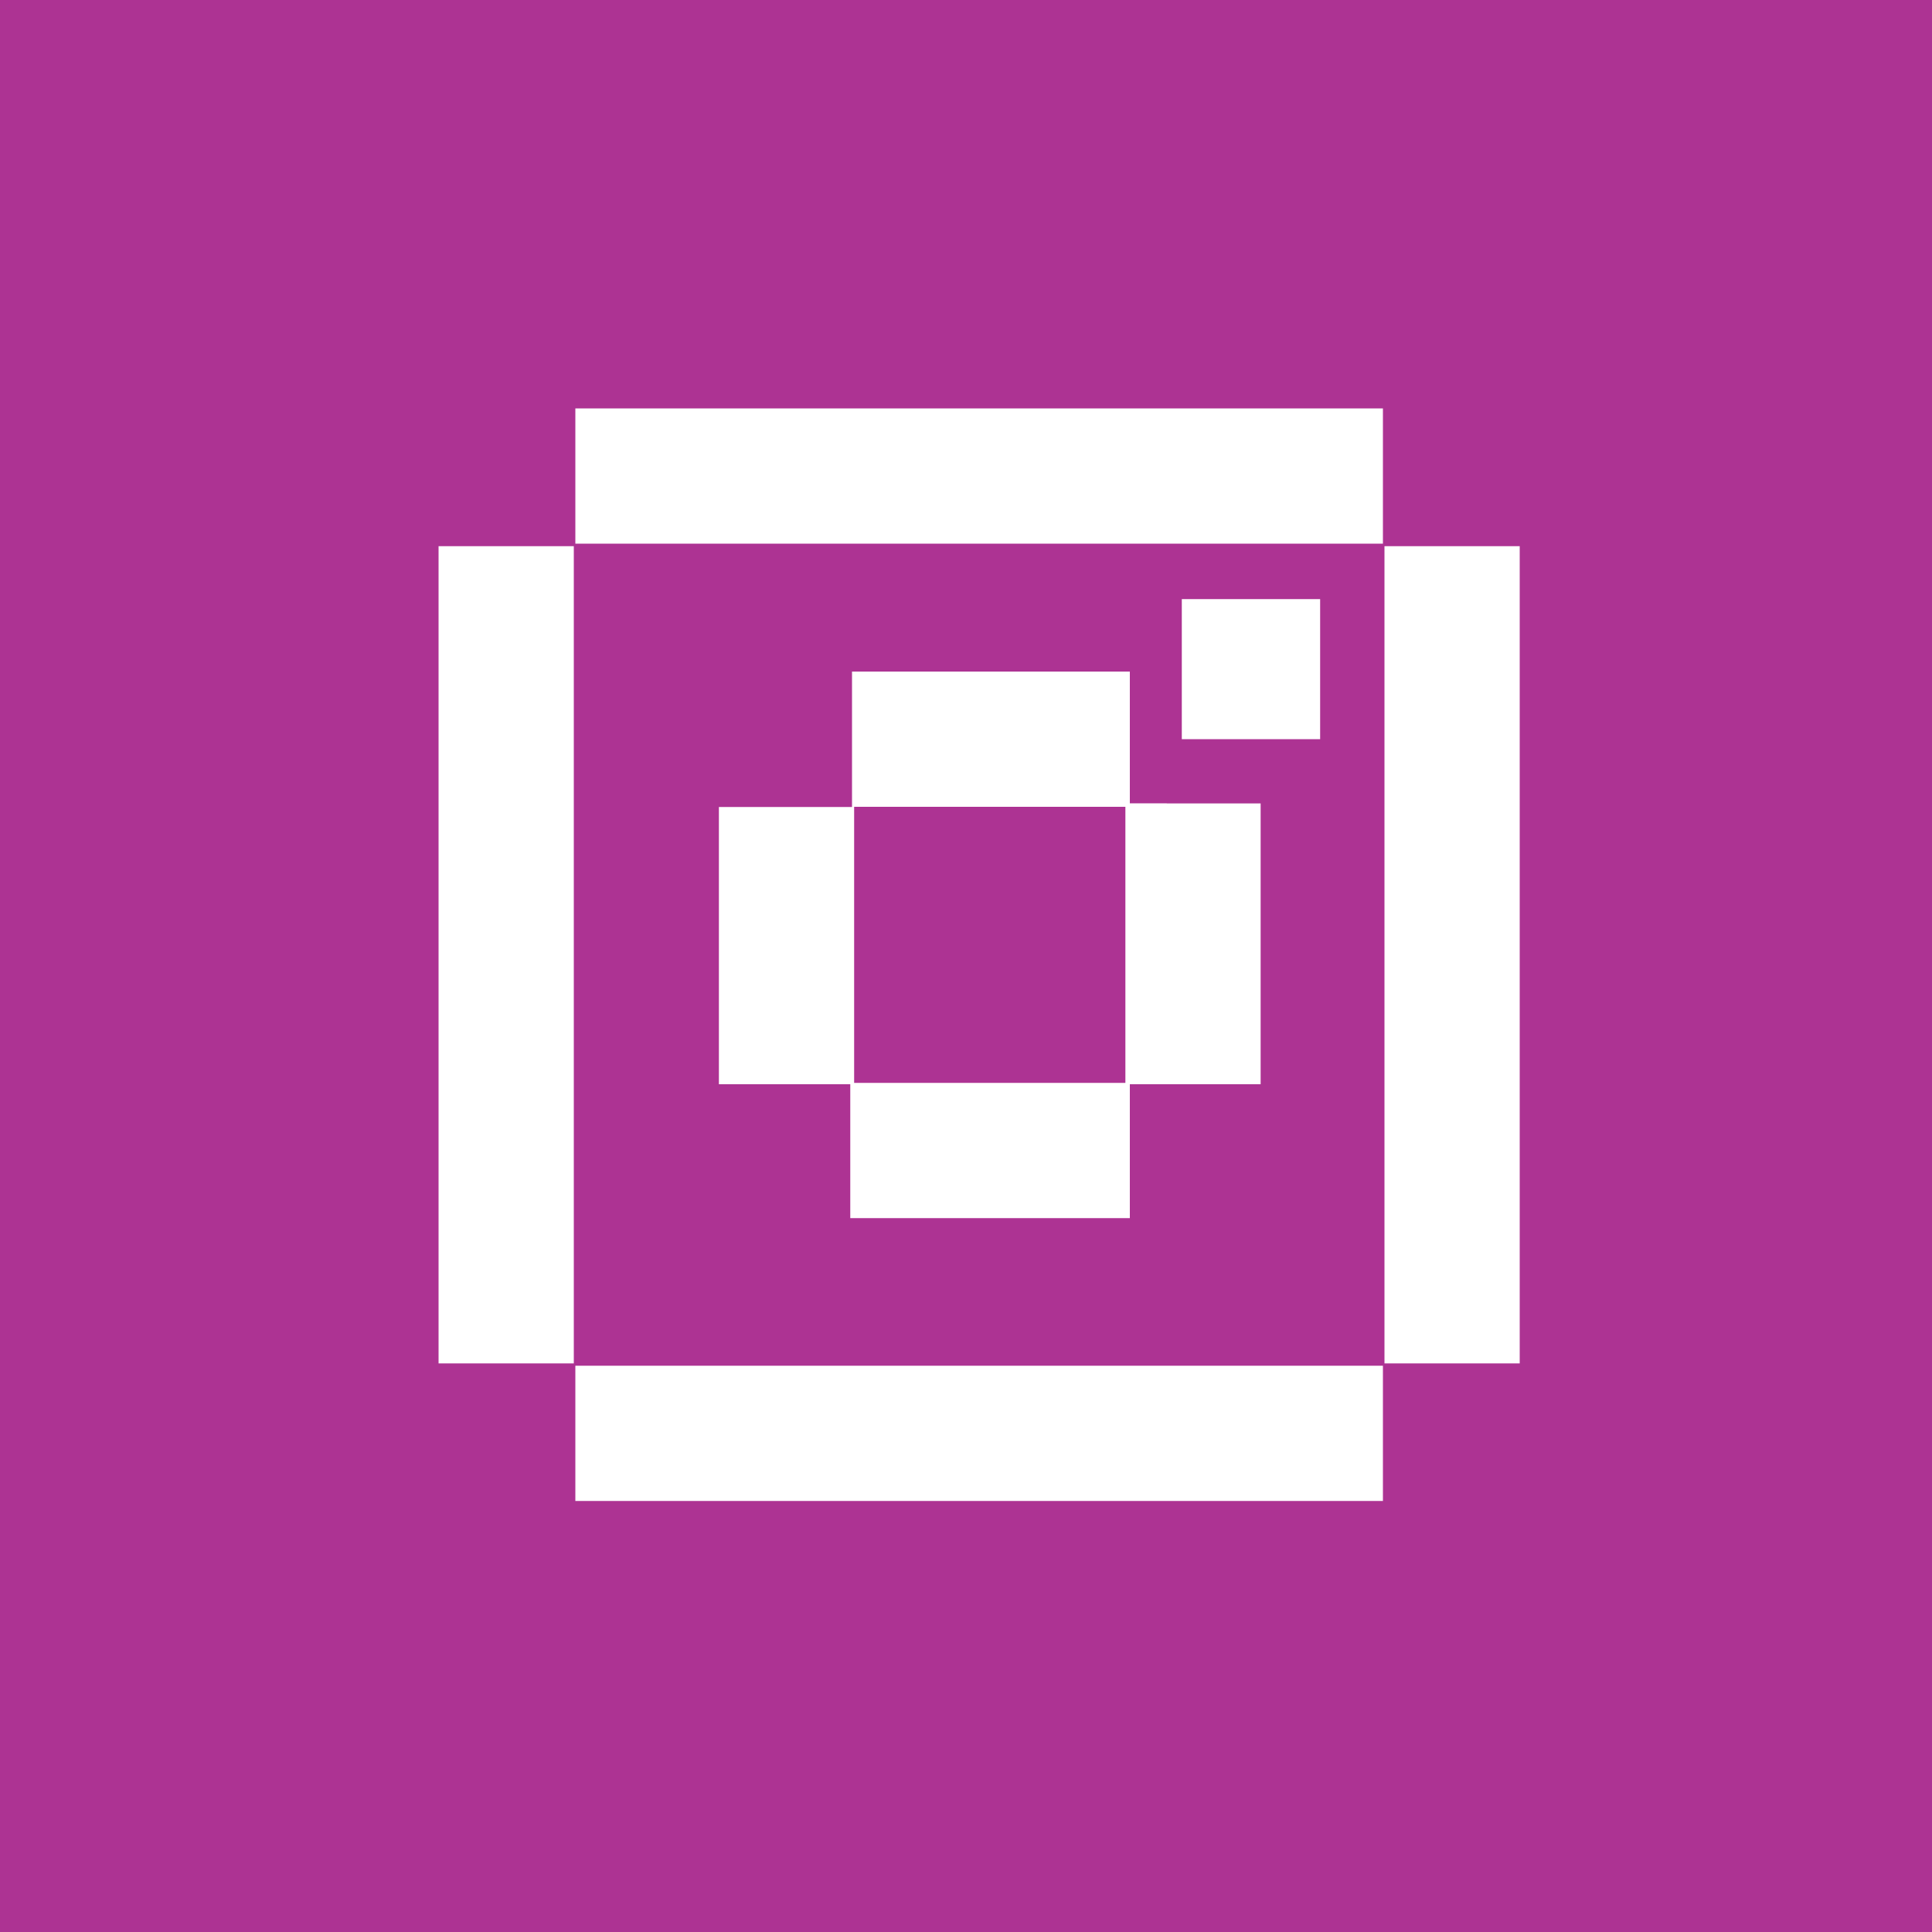 <?xml version="1.0" encoding="utf-8"?>
<!-- Generator: Adobe Illustrator 24.3.0, SVG Export Plug-In . SVG Version: 6.00 Build 0)  -->
<svg version="1.1" id="Layer_1" xmlns="http://www.w3.org/2000/svg" xmlns:xlink="http://www.w3.org/1999/xlink" x="0px" y="0px"
	 viewBox="0 0 100 100" style="enable-background:new 0 0 100 100;" xml:space="preserve">
<style type="text/css">
	.st0{fill:#AD3393;}
	.st1{fill:none;stroke:#FFFFFF;stroke-width:7;stroke-miterlimit:10;}
	.st2{fill:#FFFFFF;}
</style>
<rect class="st0" width="100" height="100"/>
<rect x="26.2" y="24.64" class="st1" width="48.96" height="49.55"/>
<rect x="40.71" y="38.26" class="st1" width="21.04" height="21.29"/>
<rect x="71.58" y="21.02" class="st0" width="7.16" height="7.25"/>
<rect x="20.76" y="19.14" class="st0" width="9.02" height="9.13"/>
<rect x="20.36" y="70.57" class="st0" width="9.42" height="9.53"/>
<rect x="71.58" y="70.57" class="st0" width="10.24" height="10.36"/>
<rect x="58.48" y="34.26" class="st0" width="6.88" height="7.32"/>
<rect x="60.39" y="35.1" class="st0" width="7.14" height="6.47"/>
<rect x="36.03" y="33.6" class="st0" width="8.07" height="8.17"/>
<rect x="36.1" y="56.12" class="st0" width="7.91" height="8"/>
<rect x="58.48" y="56.12" class="st0" width="7.61" height="7.7"/>
<rect x="61.17" y="31.01" class="st2" width="7.16" height="7.25"/>
</svg>
